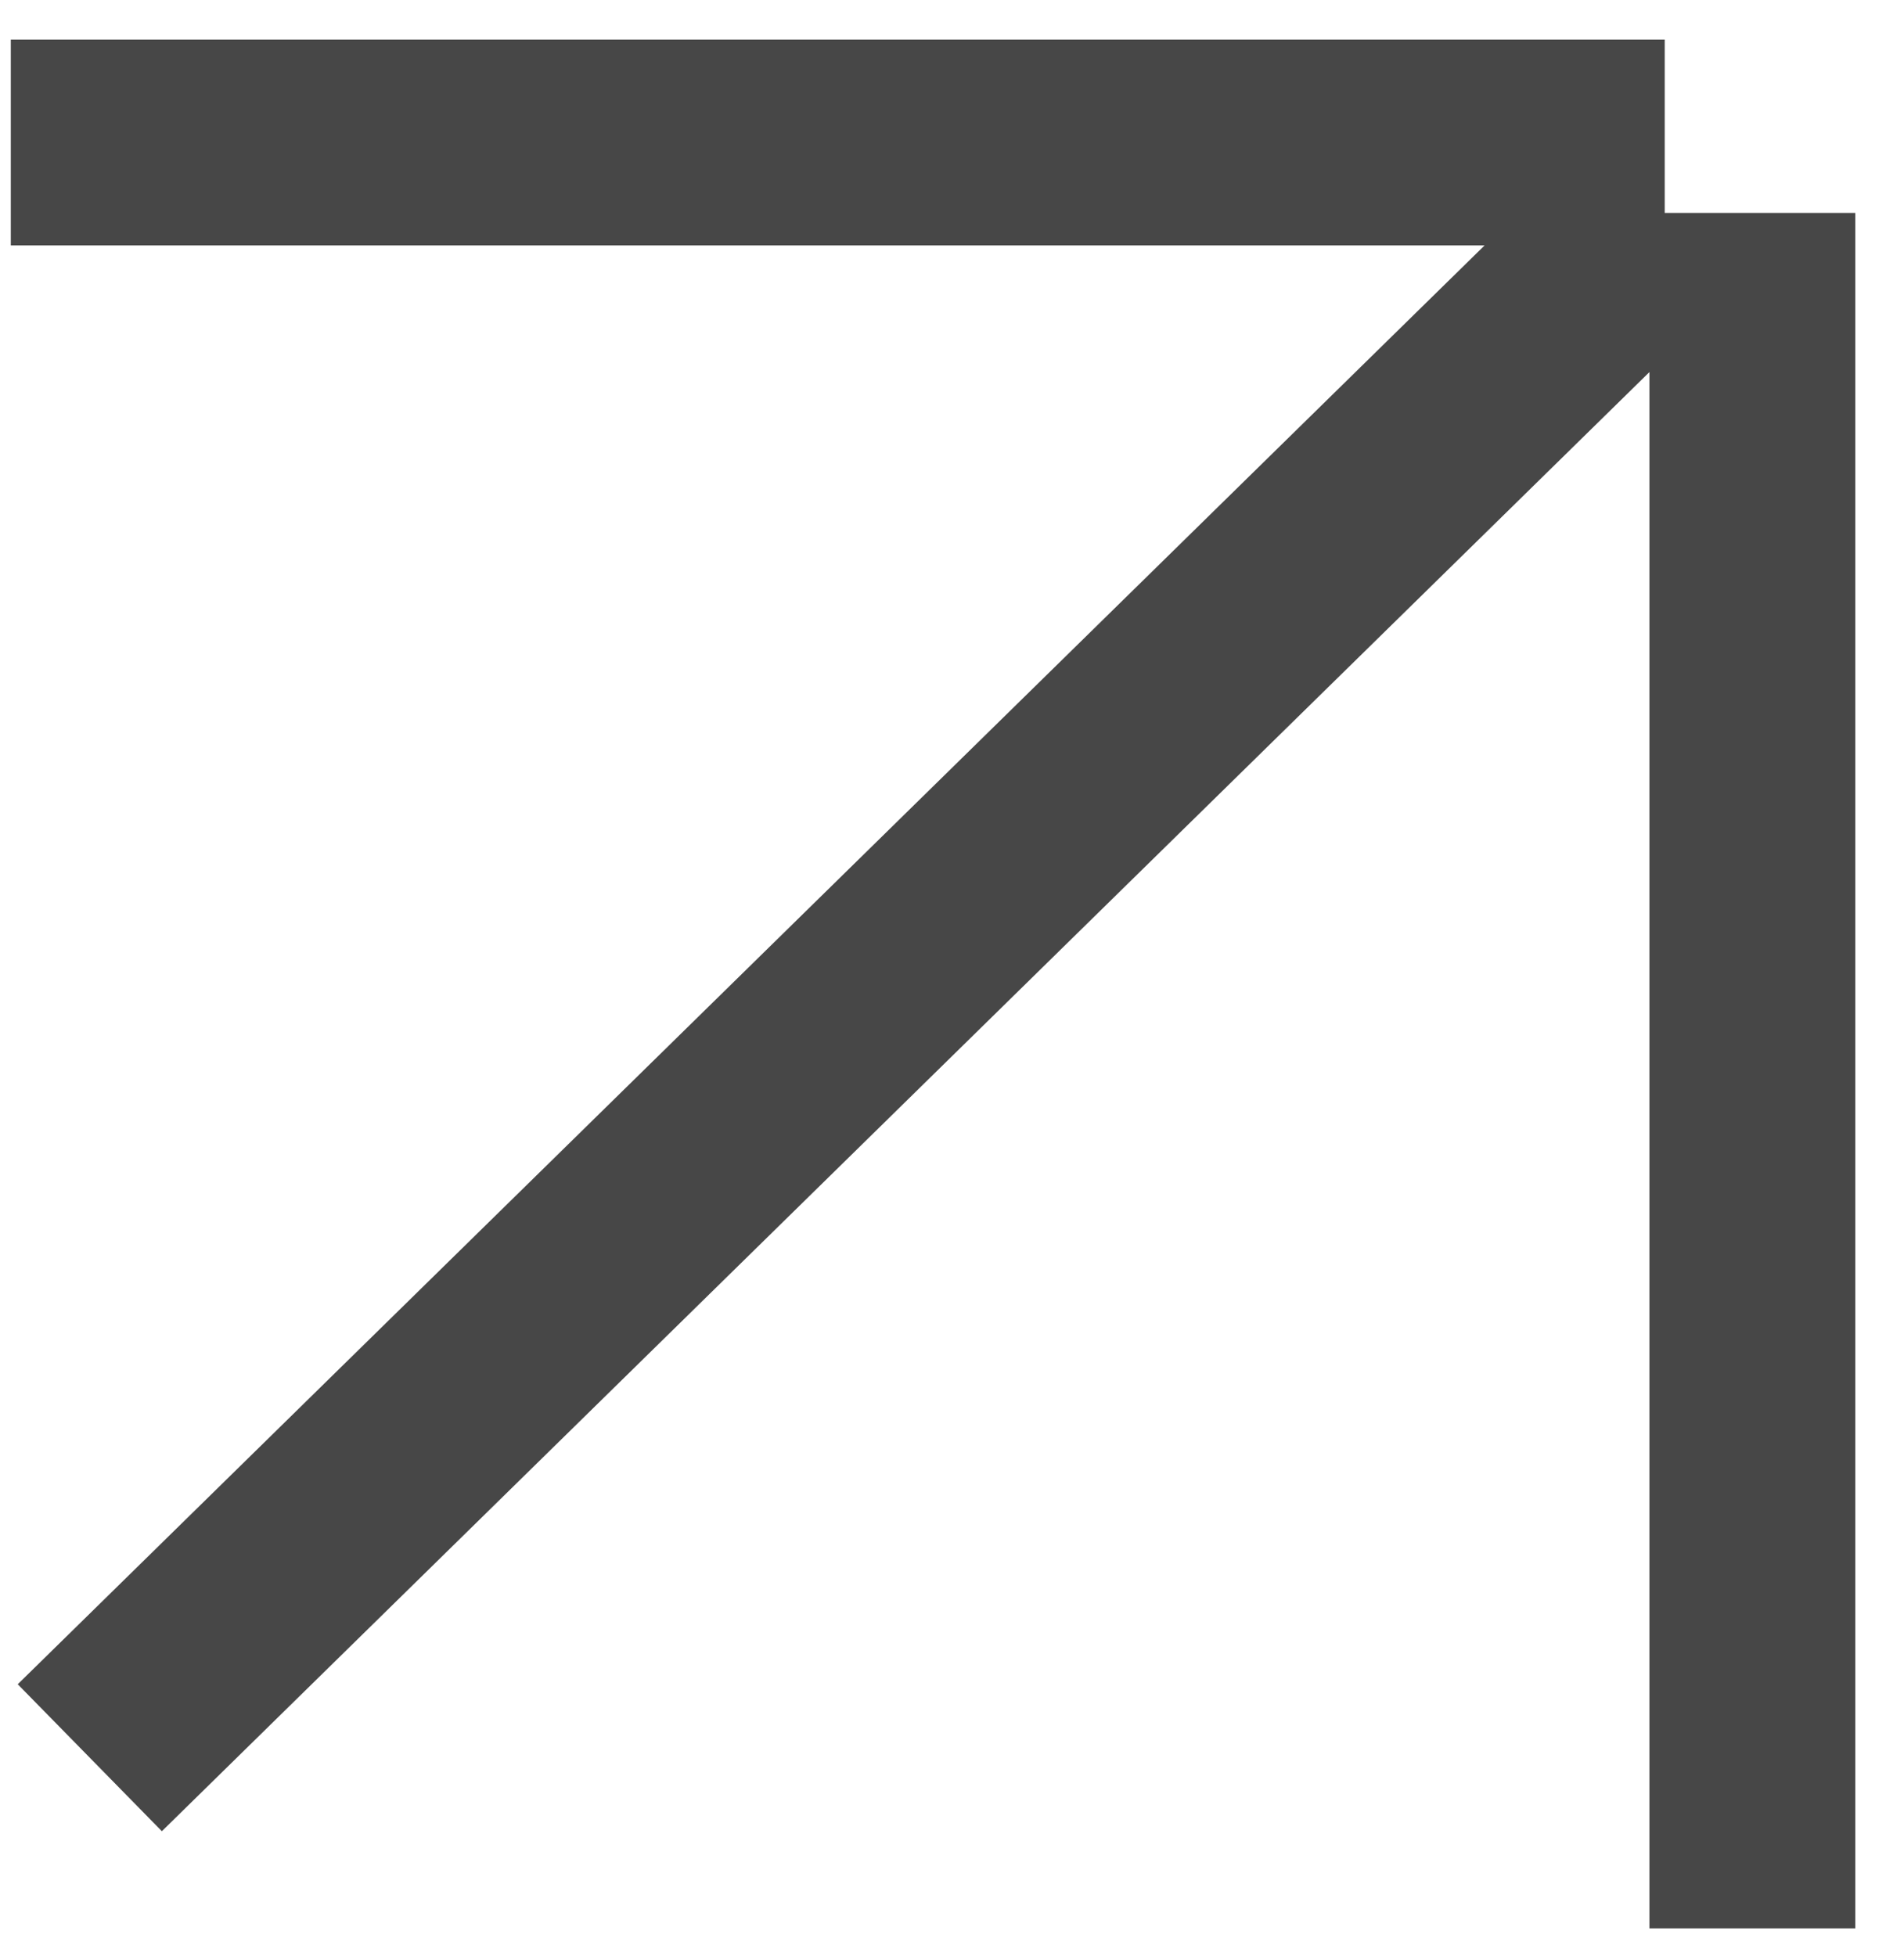 <?xml version="1.0" encoding="UTF-8"?> <svg xmlns="http://www.w3.org/2000/svg" width="37" height="38" viewBox="0 0 37 38" fill="none"> <path d="M1.745 34.154L32.35 4.137M0.21 2.769H32.35M34.053 4.137V37.47" stroke="#474747" stroke-width="4"></path> </svg> 